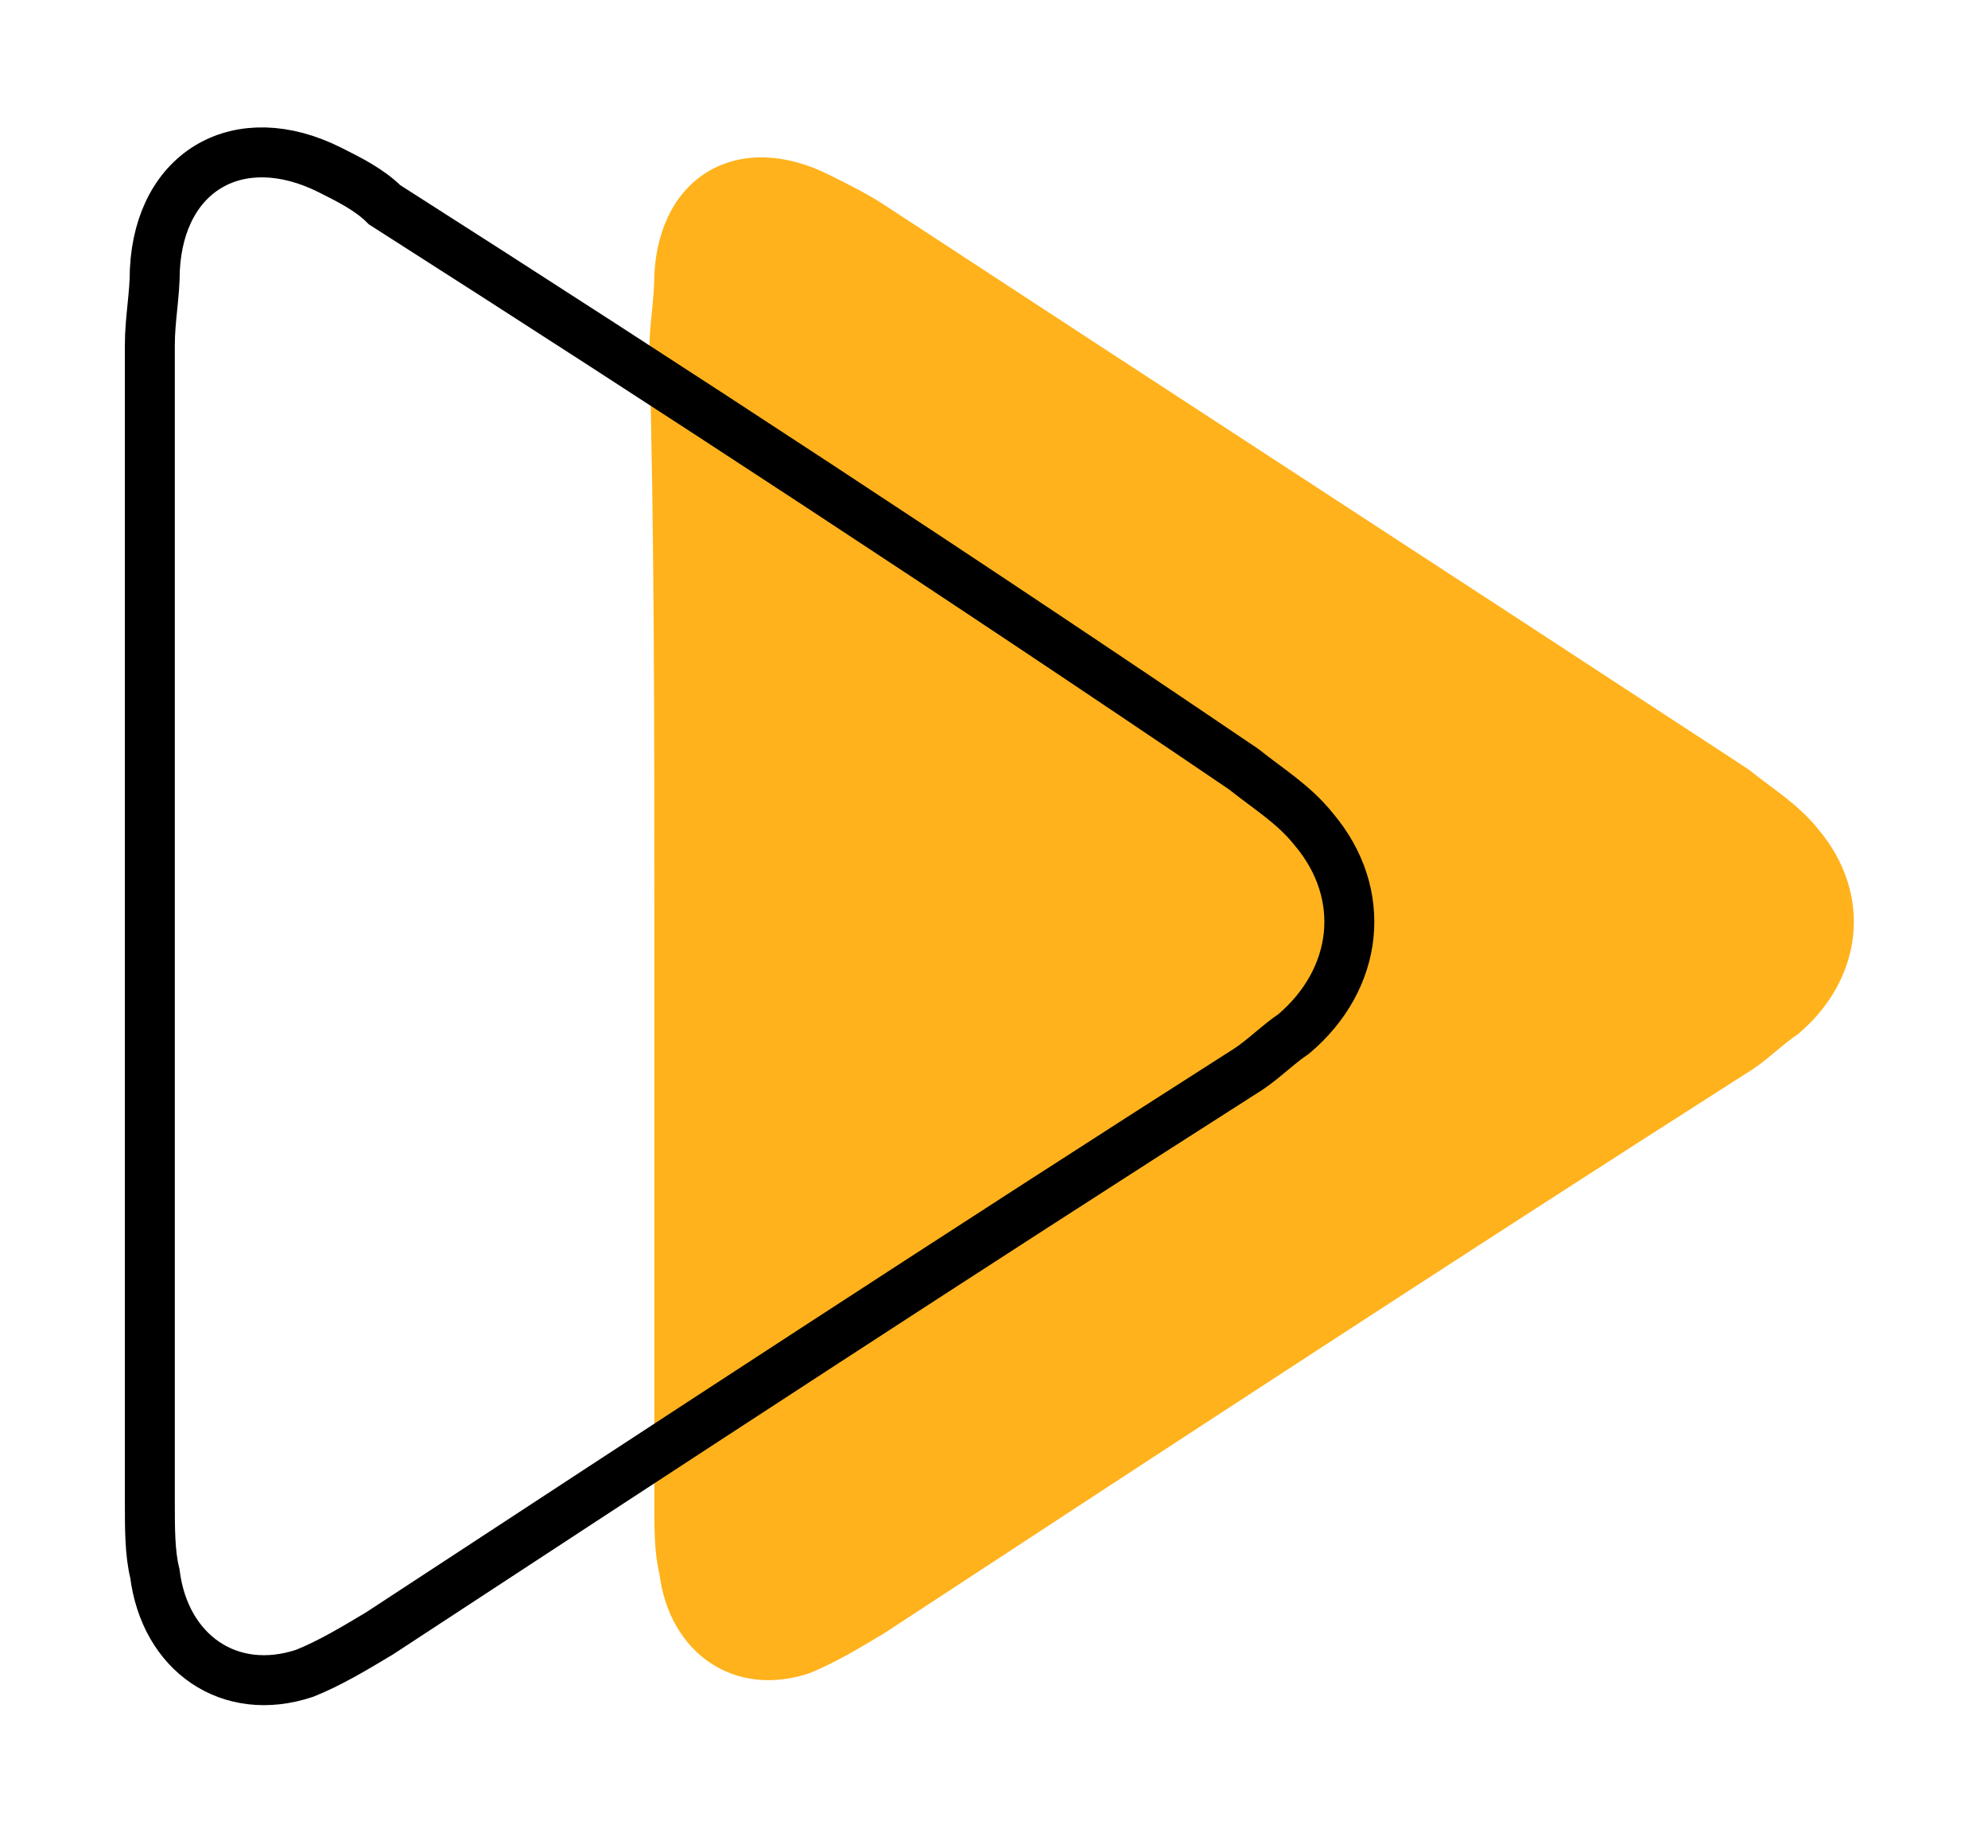 <?xml version="1.0" encoding="UTF-8"?> <!-- Generator: Adobe Illustrator 25.3.1, SVG Export Plug-In . SVG Version: 6.00 Build 0) --> <svg xmlns="http://www.w3.org/2000/svg" xmlns:xlink="http://www.w3.org/1999/xlink" id="Слой_1" x="0px" y="0px" viewBox="0 0 39.8 37" style="enable-background:new 0 0 39.8 37;" xml:space="preserve"> <style type="text/css"> .st0{fill:#FFB21C;} .st1{fill:none;stroke:#000000;stroke-miterlimit:10;} </style> <path class="st0" d="M13.1,18.4c0,3.9,0,7.8,0,11.7c0,0.5,0,1,0.1,1.4c0.2,1.6,1.5,2.5,3,2c0.5-0.2,1-0.5,1.5-0.8 c5.8-3.8,11.6-7.6,17.4-11.3c0.3-0.2,0.6-0.5,0.9-0.7c1.3-1.1,1.5-2.8,0.4-4.1c-0.4-0.5-0.9-0.8-1.4-1.2 c-5.8-3.8-11.5-7.5-17.3-11.3c-0.3-0.2-0.7-0.4-1.1-0.6c-1.8-0.9-3.4,0-3.5,2c0,0.5-0.1,1-0.1,1.5C13.1,10.7,13.1,14.5,13.1,18.4z"></path> <path class="st1" d="M3,18.4c0,3.9,0,7.8,0,11.7c0,0.5,0,1,0.1,1.4c0.2,1.6,1.5,2.5,3,2c0.5-0.2,1-0.5,1.5-0.8 c5.8-3.8,11.6-7.6,17.4-11.3c0.3-0.2,0.6-0.5,0.9-0.7c1.3-1.1,1.5-2.8,0.4-4.1c-0.4-0.5-0.9-0.8-1.4-1.2C19.3,11.6,13.5,7.8,7.7,4.1 C7.4,3.8,7,3.6,6.6,3.4c-1.8-0.9-3.4,0-3.5,2c0,0.5-0.1,1-0.1,1.5C3,10.7,3,14.5,3,18.4z"></path> <g> <path d="M106.6,22.5c-0.3,0.7-0.3,1.2,0,1.8c0.3,0.5,0.8,0.9,1.5,1.2c0.7,0.3,1.4,0.3,1.9,0.1c0.6-0.2,1-0.6,1.2-1.2 c0.2-0.5,0.3-1.1,0.2-1.6l0.7,0c0,0.7-0.1,1.3-0.3,1.9c-0.3,0.9-0.9,1.4-1.7,1.8c-0.8,0.3-1.6,0.3-2.5-0.1 c-0.9-0.4-1.6-0.9-1.9-1.7c-0.3-0.7-0.3-1.5,0.1-2.4c0.2-0.6,0.6-1.1,1.1-1.6l0.6,0.5C107.2,21.6,106.8,22,106.6,22.5z"></path> <path d="M112.5,14l1.3,3.6l-0.5,0.6l-3.8-0.1l0,0l4.1,3l-0.5,0.7l-5-3.7l0.6-0.8l4.4,0.2l0,0l-1.6-4.1l0.6-0.9l5,3.7l-0.5,0.7 L112.5,14L112.5,14z"></path> <path d="M121.2,11.9c0,0.8-0.4,1.5-1.1,2c-0.7,0.6-1.4,0.8-2.2,0.7c-0.8-0.1-1.5-0.6-2.1-1.3c-0.6-0.8-0.9-1.5-0.9-2.3 c0-0.8,0.4-1.5,1.1-2c0.7-0.6,1.4-0.8,2.2-0.7c0.8,0.1,1.5,0.6,2.1,1.3C120.9,10.3,121.2,11.1,121.2,11.9z M118,9 c-0.6-0.1-1.1,0-1.6,0.4c-0.5,0.4-0.7,0.9-0.7,1.5c0,0.6,0.2,1.2,0.7,1.8c0.5,0.6,1,1,1.6,1.1c0.6,0.1,1.1,0,1.6-0.4 c0.5-0.4,0.7-0.9,0.7-1.5c0-0.6-0.2-1.2-0.7-1.8C119.1,9.5,118.6,9.1,118,9z"></path> <path d="M125.2,4.3l-2,1l2.4,4.9l-0.8,0.4l-2.4-4.9l-2,1L120,6.1l4.9-2.4L125.2,4.3z"></path> <path d="M131.5,8.3c-0.9,0.2-1.6,0-2.2-0.6l0,0l0.8,3.5l-0.8,0.2l-2.1-8.6l0.8-0.2l0.3,1l0,0c0.2-0.9,0.8-1.4,1.7-1.6 c0.8-0.2,1.4-0.1,2,0.4s1,1.2,1.2,2.2c0.2,1,0.2,1.8-0.1,2.5C132.7,7.7,132.2,8.2,131.5,8.3z M132.3,4.8c-0.2-0.8-0.5-1.4-0.9-1.7 c-0.4-0.3-0.9-0.4-1.5-0.3c-0.5,0.1-0.9,0.4-1.1,0.9c-0.2,0.5-0.3,1.1-0.1,1.9l0,0.2c0.2,0.8,0.5,1.3,0.9,1.6 c0.4,0.3,0.9,0.4,1.4,0.3c0.6-0.1,0.9-0.5,1.2-1C132.5,6.2,132.5,5.6,132.3,4.8z"></path> <path d="M135.3,4.8c0,0.7,0.2,1.2,0.6,1.6c0.4,0.4,0.9,0.6,1.6,0.6c0.6,0,1.2-0.2,1.8-0.5l0.3,0.7c-0.7,0.3-1.4,0.5-2.1,0.5 c-0.9,0-1.6-0.3-2.2-0.8c-0.6-0.6-0.8-1.4-0.9-2.3c0-1,0.2-1.8,0.7-2.4c0.5-0.6,1.2-0.9,2.1-0.9c0.9,0,1.5,0.2,2,0.8 c0.5,0.5,0.7,1.3,0.7,2.3c0,0.1,0,0.2,0,0.4L135.3,4.8z M135.3,4.1l3.8-0.1c0-0.7-0.2-1.2-0.5-1.6c-0.3-0.4-0.8-0.5-1.4-0.5 c-0.6,0-1.1,0.2-1.4,0.6C135.5,2.9,135.3,3.4,135.3,4.1z"></path> <path d="M147.1,3.3l-2.2-0.5l-1.1,5.4L142.9,8l1.1-5.4l-2.2-0.5l0.1-0.7l5.4,1.1L147.1,3.3z"></path> <path d="M149.5,3.3l0.8,0.4l-0.8,1.8c0.3,0.1,0.7,0.2,1,0.4c0.9,0.4,1.4,0.8,1.7,1.4c0.3,0.5,0.3,1.1,0,1.8 c-0.6,1.4-1.9,1.7-3.7,0.9c-0.6-0.3-1.1-0.6-1.6-0.9L149.5,3.3z M149.2,6.1l-1.2,2.6c0.3,0.2,0.6,0.4,0.9,0.5 c1.3,0.6,2.1,0.3,2.5-0.6c0.4-0.9-0.1-1.6-1.4-2.2C149.8,6.2,149.5,6.1,149.2,6.1z"></path> <path d="M164.7,26.8l-3.1-6.6l5.6-2.7l0.4,0.8l-4.9,2.4l1,2.1l4.9-2.4l0.4,0.8l-4.9,2.4l1,2.1l4.9-2.4l0.4,0.8L164.7,26.8z"></path> <path d="M166.5,32.5c-0.7-0.4-1.1-1.1-1.2-1.9c-0.2-0.9,0-1.6,0.5-2.3c0.5-0.6,1.2-1,2.2-1.2c1-0.2,1.8-0.1,2.5,0.4 c0.7,0.4,1.1,1.1,1.2,1.9c0.2,0.9,0,1.6-0.5,2.3s-1.2,1-2.2,1.2C168,33.1,167.2,32.9,166.5,32.5z M170.5,31.1 c0.4-0.4,0.5-1,0.4-1.6c-0.1-0.6-0.4-1.1-0.9-1.3c-0.5-0.3-1.1-0.3-1.9-0.2c-0.8,0.1-1.4,0.4-1.7,0.9c-0.4,0.4-0.5,1-0.4,1.6 c0.1,0.6,0.4,1.1,0.9,1.3c0.5,0.3,1.1,0.3,1.9,0.2C169.6,31.9,170.1,31.6,170.5,31.1z"></path> <path d="M171.9,39.1l0,1l-6.1-2.7c-1.1-0.5-1.8-0.9-2.1-1.4c-0.4-0.5-0.5-1.2-0.5-2l0.7,0c0,0.6,0.1,1.1,0.3,1.5 c0.3,0.4,0.8,0.7,1.6,1.1l6.3-2.3l0,1l-5.2,1.8l0,0L171.9,39.1z"></path> <path d="M164.6,43.4c0.2-0.9,0.8-1.4,1.6-1.7l0,0l-3.5-0.9l0.2-0.8l8.5,2.3l-0.2,0.8l-1-0.3l0,0c0.6,0.6,0.8,1.4,0.6,2.3 c-0.2,0.8-0.6,1.3-1.3,1.6c-0.7,0.3-1.5,0.3-2.5,0c-1-0.3-1.7-0.7-2.1-1.3S164.4,44.1,164.6,43.4z M167.3,45.8 c0.8,0.2,1.4,0.2,1.9,0c0.5-0.2,0.8-0.6,1-1.1c0.1-0.5,0.1-1-0.3-1.5c-0.3-0.4-0.9-0.8-1.6-1l-0.2,0c-0.7-0.2-1.4-0.2-1.9,0 c-0.5,0.2-0.8,0.6-1,1.1c-0.1,0.5-0.1,1,0.3,1.5C166,45.3,166.5,45.6,167.3,45.8z"></path> <path d="M164.3,48.1L164.3,48.1l2.7,5.5l-0.5,0.9l-5.5-3l0.4-0.8l4.4,2.4l0,0l-2.7-5.5l0.5-0.9l5.5,3l-0.4,0.8L164.3,48.1z"></path> <path d="M162,55.5l2.3,2.1l-3.1,3.4l-4.6-4.2l0.6-0.7l4,3.7l1.9-2.1l-1.8-1.7c-0.9-0.8-1.4-1.5-1.4-2c-0.1-0.5,0.2-1.2,0.8-1.9 l0.6,0.5c-0.3,0.4-0.5,0.7-0.5,0.9c-0.1,0.2,0,0.5,0.2,0.8C161.1,54.6,161.4,55,162,55.5z"></path> <path d="M138.2,69.4c0.7,0,1.2-0.3,1.6-0.7c0.4-0.4,0.6-1.1,0.5-1.9c0-0.8-0.2-1.4-0.7-1.8c-0.4-0.4-1-0.7-1.6-0.6 c-0.6,0-1.1,0.2-1.6,0.5l-0.3-0.7c0.6-0.3,1.2-0.5,1.9-0.5c0.9,0,1.7,0.2,2.3,0.8c0.6,0.6,0.9,1.3,0.9,2.3c0,1-0.2,1.8-0.8,2.4 c-0.5,0.6-1.3,0.9-2.3,0.9c-0.7,0-1.3-0.1-1.9-0.4l0.2-0.7C137.1,69.3,137.7,69.4,138.2,69.4z"></path> <path d="M128.9,68.2l2.2,0.4l1-5.4l0.9,0.2l-1,5.4l2.2,0.4l-0.1,0.7l-5.4-1L128.9,68.2z"></path> <path d="M122.4,66.5l-0.9-0.4l4.7-4.8c0.8-0.8,1.5-1.3,2.1-1.5c0.6-0.2,1.3-0.1,2.1,0.3l-0.2,0.7c-0.6-0.3-1.1-0.3-1.5-0.2 c-0.4,0.1-0.9,0.5-1.5,1.1l-0.1,6.7L126,68l0.2-5.5l0,0L122.4,66.5z"></path> <path d="M122.7,60.4c-0.3,0.1-0.5,0.1-0.6,0.1c-0.1,0-0.3,0.1-0.5,0.2c-0.2,0.1-0.3,0.2-0.4,0.3c-0.1,0.1-0.3,0.3-0.5,0.6 c-0.3,0.3-0.5,0.6-0.7,0.8c-0.2,0.3-0.5,0.7-0.9,1.3l-0.4,0.6l-3.5-2.6l3.3-4.4l-0.7-0.5l1.3-1.7l0.7,0.5l-0.9,1.2l3.9,2.9l0.9-1.2 l0.7,0.5l-1.3,1.7L122.7,60.4z M121.9,59.8l-2.6-2l-2.9,3.8l2.1,1.5c0.5-0.6,0.8-1,1-1.3c0.2-0.2,0.4-0.5,0.7-0.8 c0.3-0.3,0.4-0.5,0.5-0.6c0.1-0.1,0.2-0.2,0.4-0.3c0.2-0.1,0.3-0.2,0.4-0.2C121.5,59.9,121.7,59.9,121.9,59.8z"></path> <path d="M116.2,55.6L116.2,55.6l-6.1,0.4l-0.6-0.8l4.8-3.9l0.6,0.7l-3.9,3.2l0,0l6.1-0.4l0.6,0.8l-4.8,3.9l-0.6-0.7L116.2,55.6z"></path> <path d="M112,50L112,50l-6.1-1l-0.4-0.9l5.6-2.7l0.4,0.8l-4.5,2.2l0,0l6,1l0.4,0.9l-5.6,2.7l-0.4-0.8L112,50z"></path> </g> </svg> 